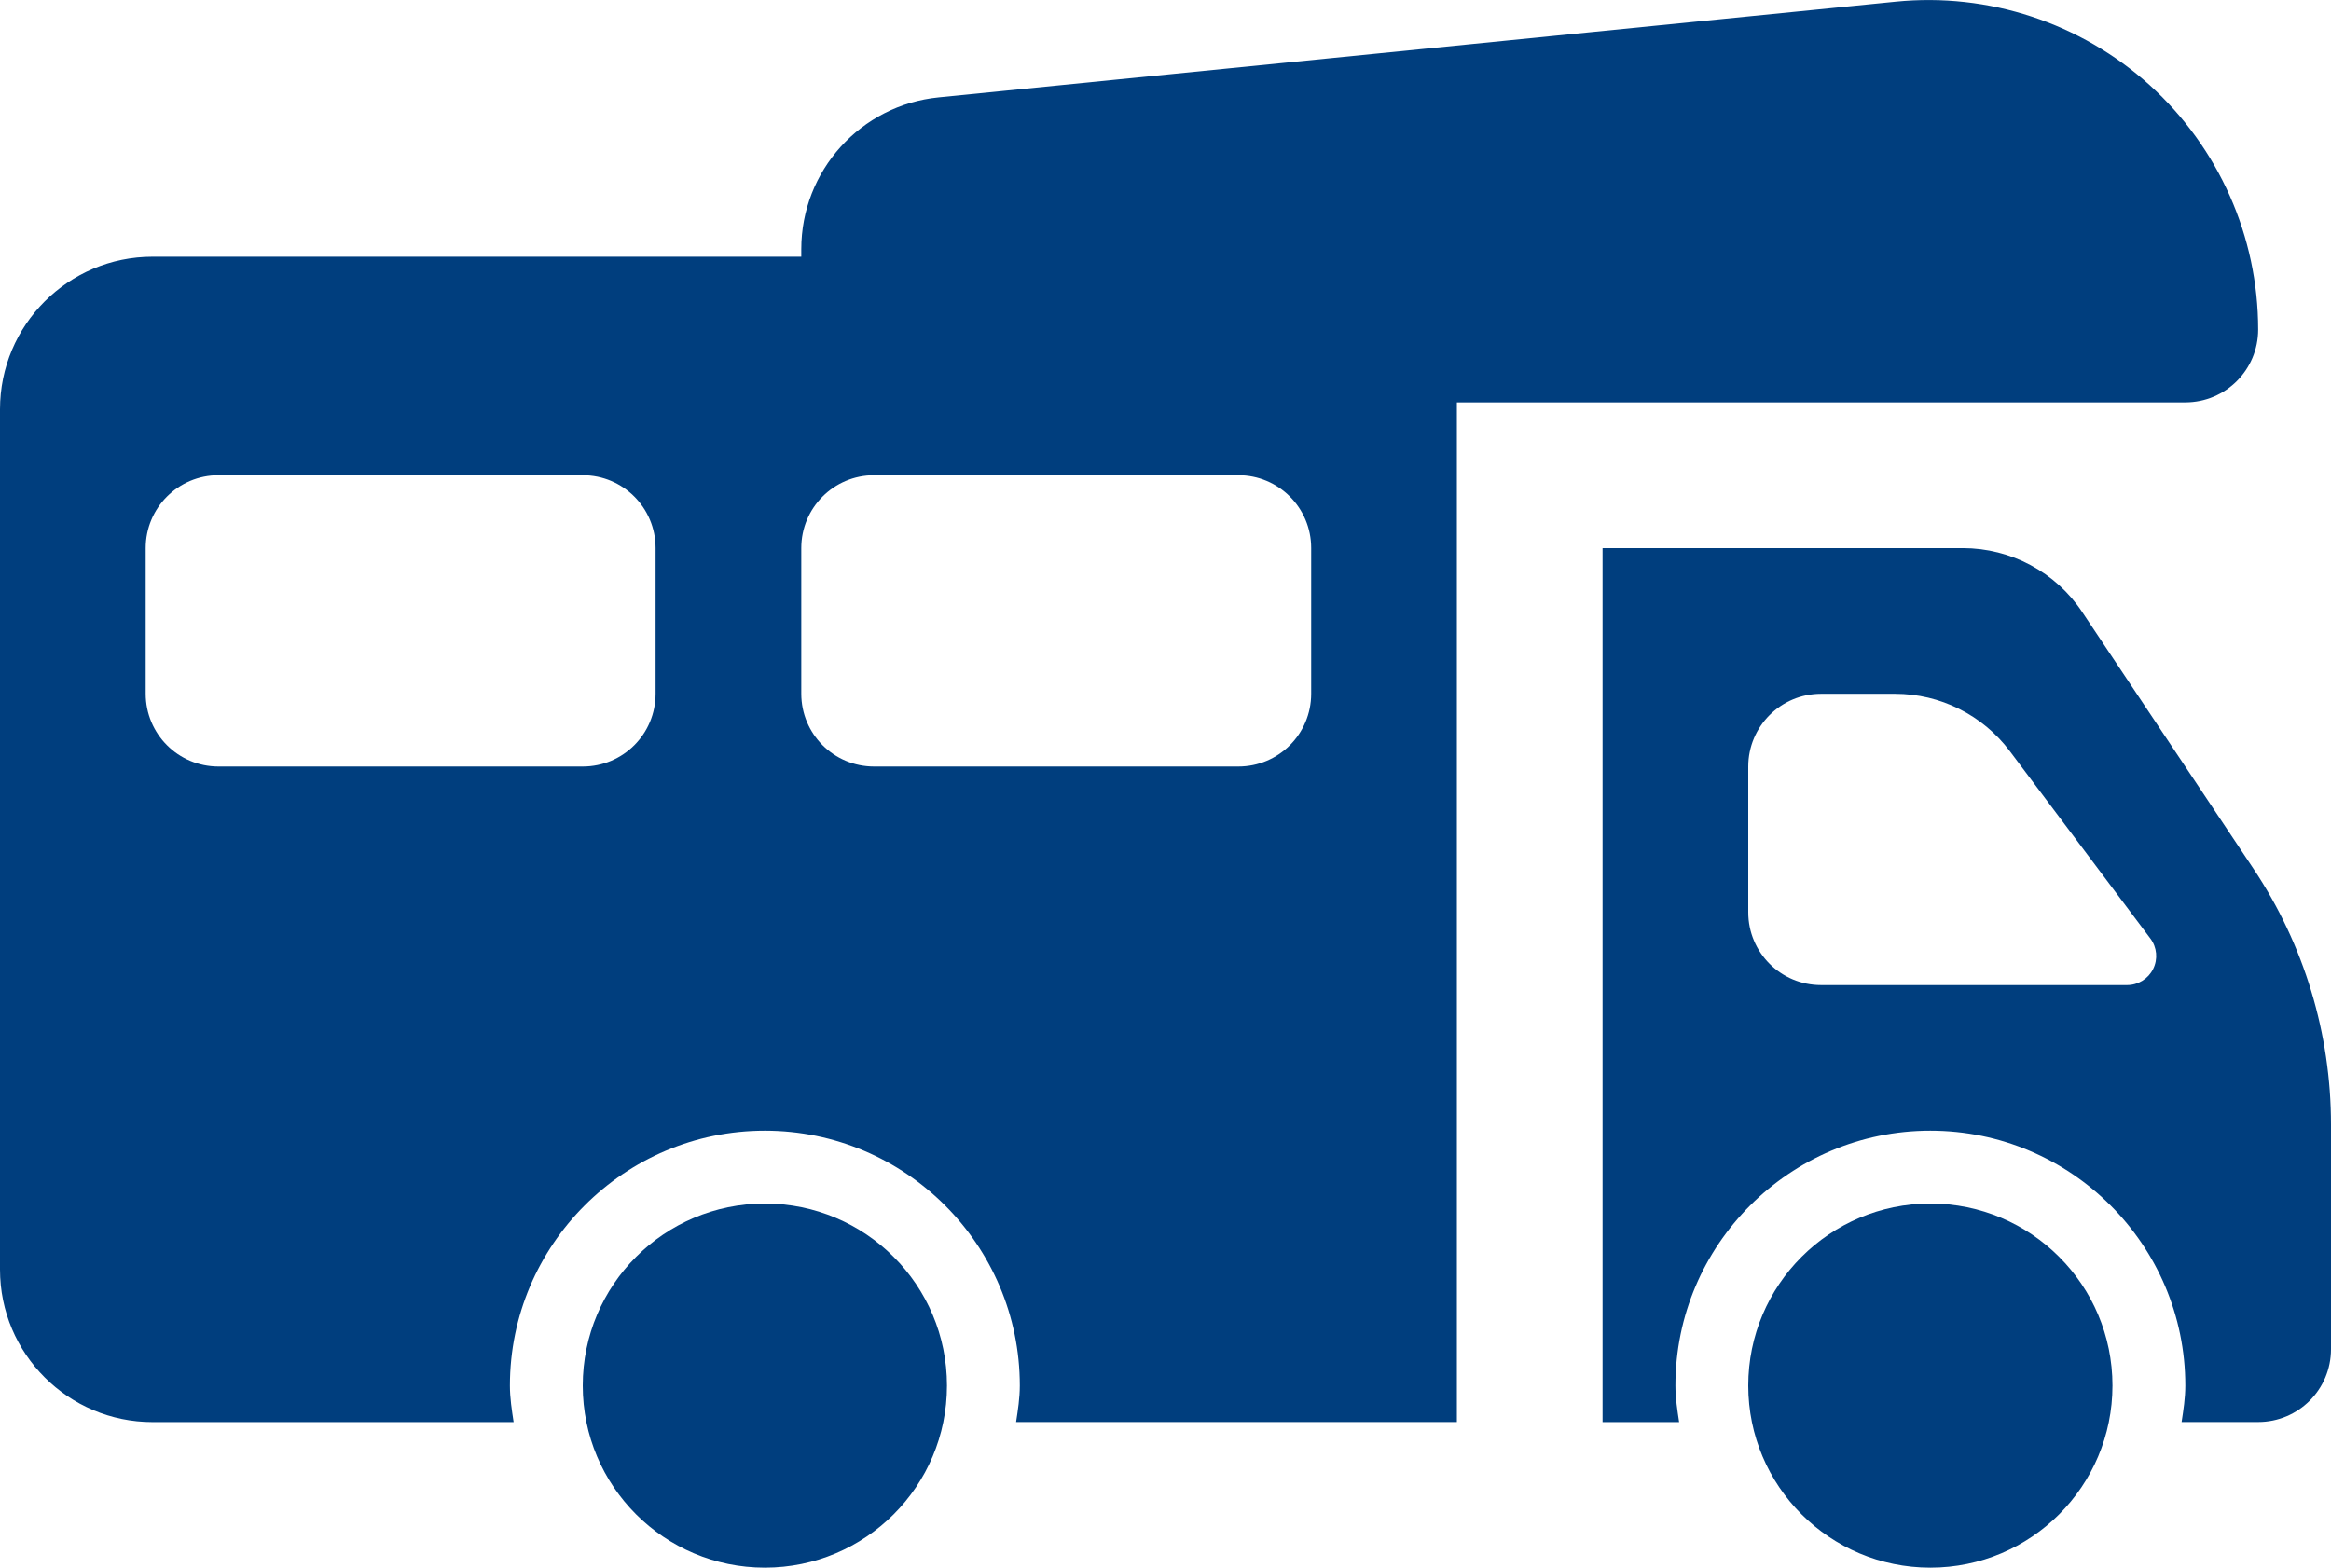 




























<!DOCTYPE svg PUBLIC "-//W3C//DTD SVG 1.1//EN" "http://www.w3.org/Graphics/SVG/1.1/DTD/svg11.dtd">
<!-- Generator: Adobe Illustrator 16.0.0, SVG Export Plug-In . SVG Version: 6.00 Build 0)  --><svg xmlns="http://www.w3.org/2000/svg" xmlns:xlink="http://www.w3.org/1999/xlink" version="1.1" x="0px" y="0px" width="32px" height="21.525px" viewBox="0 0 32 21.525" style="enable-background:new 0 0 32 21.525;" xml:space="preserve">
<g id="caravan" style="fill:#003e7e">
	<path d="M30.938,11.932l-2.353-3.528c-0.365-0.549-0.98-0.878-1.64-0.878H22v12h1.051C23.026,19.36,23,19.196,23,19.025   c0-1.93,1.57-3.5,3.5-3.5s3.5,1.57,3.5,3.5c0,0.171-0.026,0.335-0.051,0.5H31c0.553,0,1-0.447,1-1v-3.084   C32,14.192,31.63,12.971,30.938,11.932z M29.558,13.305c-0.067,0.135-0.206,0.221-0.357,0.221H25c-0.553,0-1-0.447-1-1v-2   c0-0.553,0.447-1,1-1h1.015c0.62,0,1.204,0.292,1.576,0.788l1.929,2.572C29.611,13.007,29.626,13.169,29.558,13.305z"></path>
	<path d="M31,4.525c0-1.278-0.541-2.497-1.488-3.355c-0.948-0.857-2.215-1.274-3.487-1.147L12.886,1.337   C11.815,1.443,11,2.345,11,3.421v0.104H2.095C0.938,3.525,0,4.463,0,5.62v11.811c0,1.157,0.938,2.095,2.095,2.095h4.956   C7.026,19.36,7,19.196,7,19.025c0-1.93,1.57-3.5,3.5-3.5s3.5,1.57,3.5,3.5c0,0.171-0.026,0.335-0.051,0.5H20v-14h10   C30.553,5.525,31,5.078,31,4.525z M9,9.525c0,0.553-0.447,1-1,1H3c-0.553,0-1-0.447-1-1v-2c0-0.553,0.447-1,1-1h5   c0.553,0,1,0.447,1,1V9.525z M18,9.525c0,0.553-0.447,1-1,1h-5c-0.553,0-1-0.447-1-1v-2c0-0.553,0.447-1,1-1h5c0.553,0,1,0.447,1,1   V9.525z"></path>
	<circle cx="26.5" cy="19.025" r="2.5"></circle>
	<circle cx="10.5" cy="19.025" r="2.5"></circle>
</g>
<g id="Layer_1" style="fill:#003e7e">
</g>
</svg>
